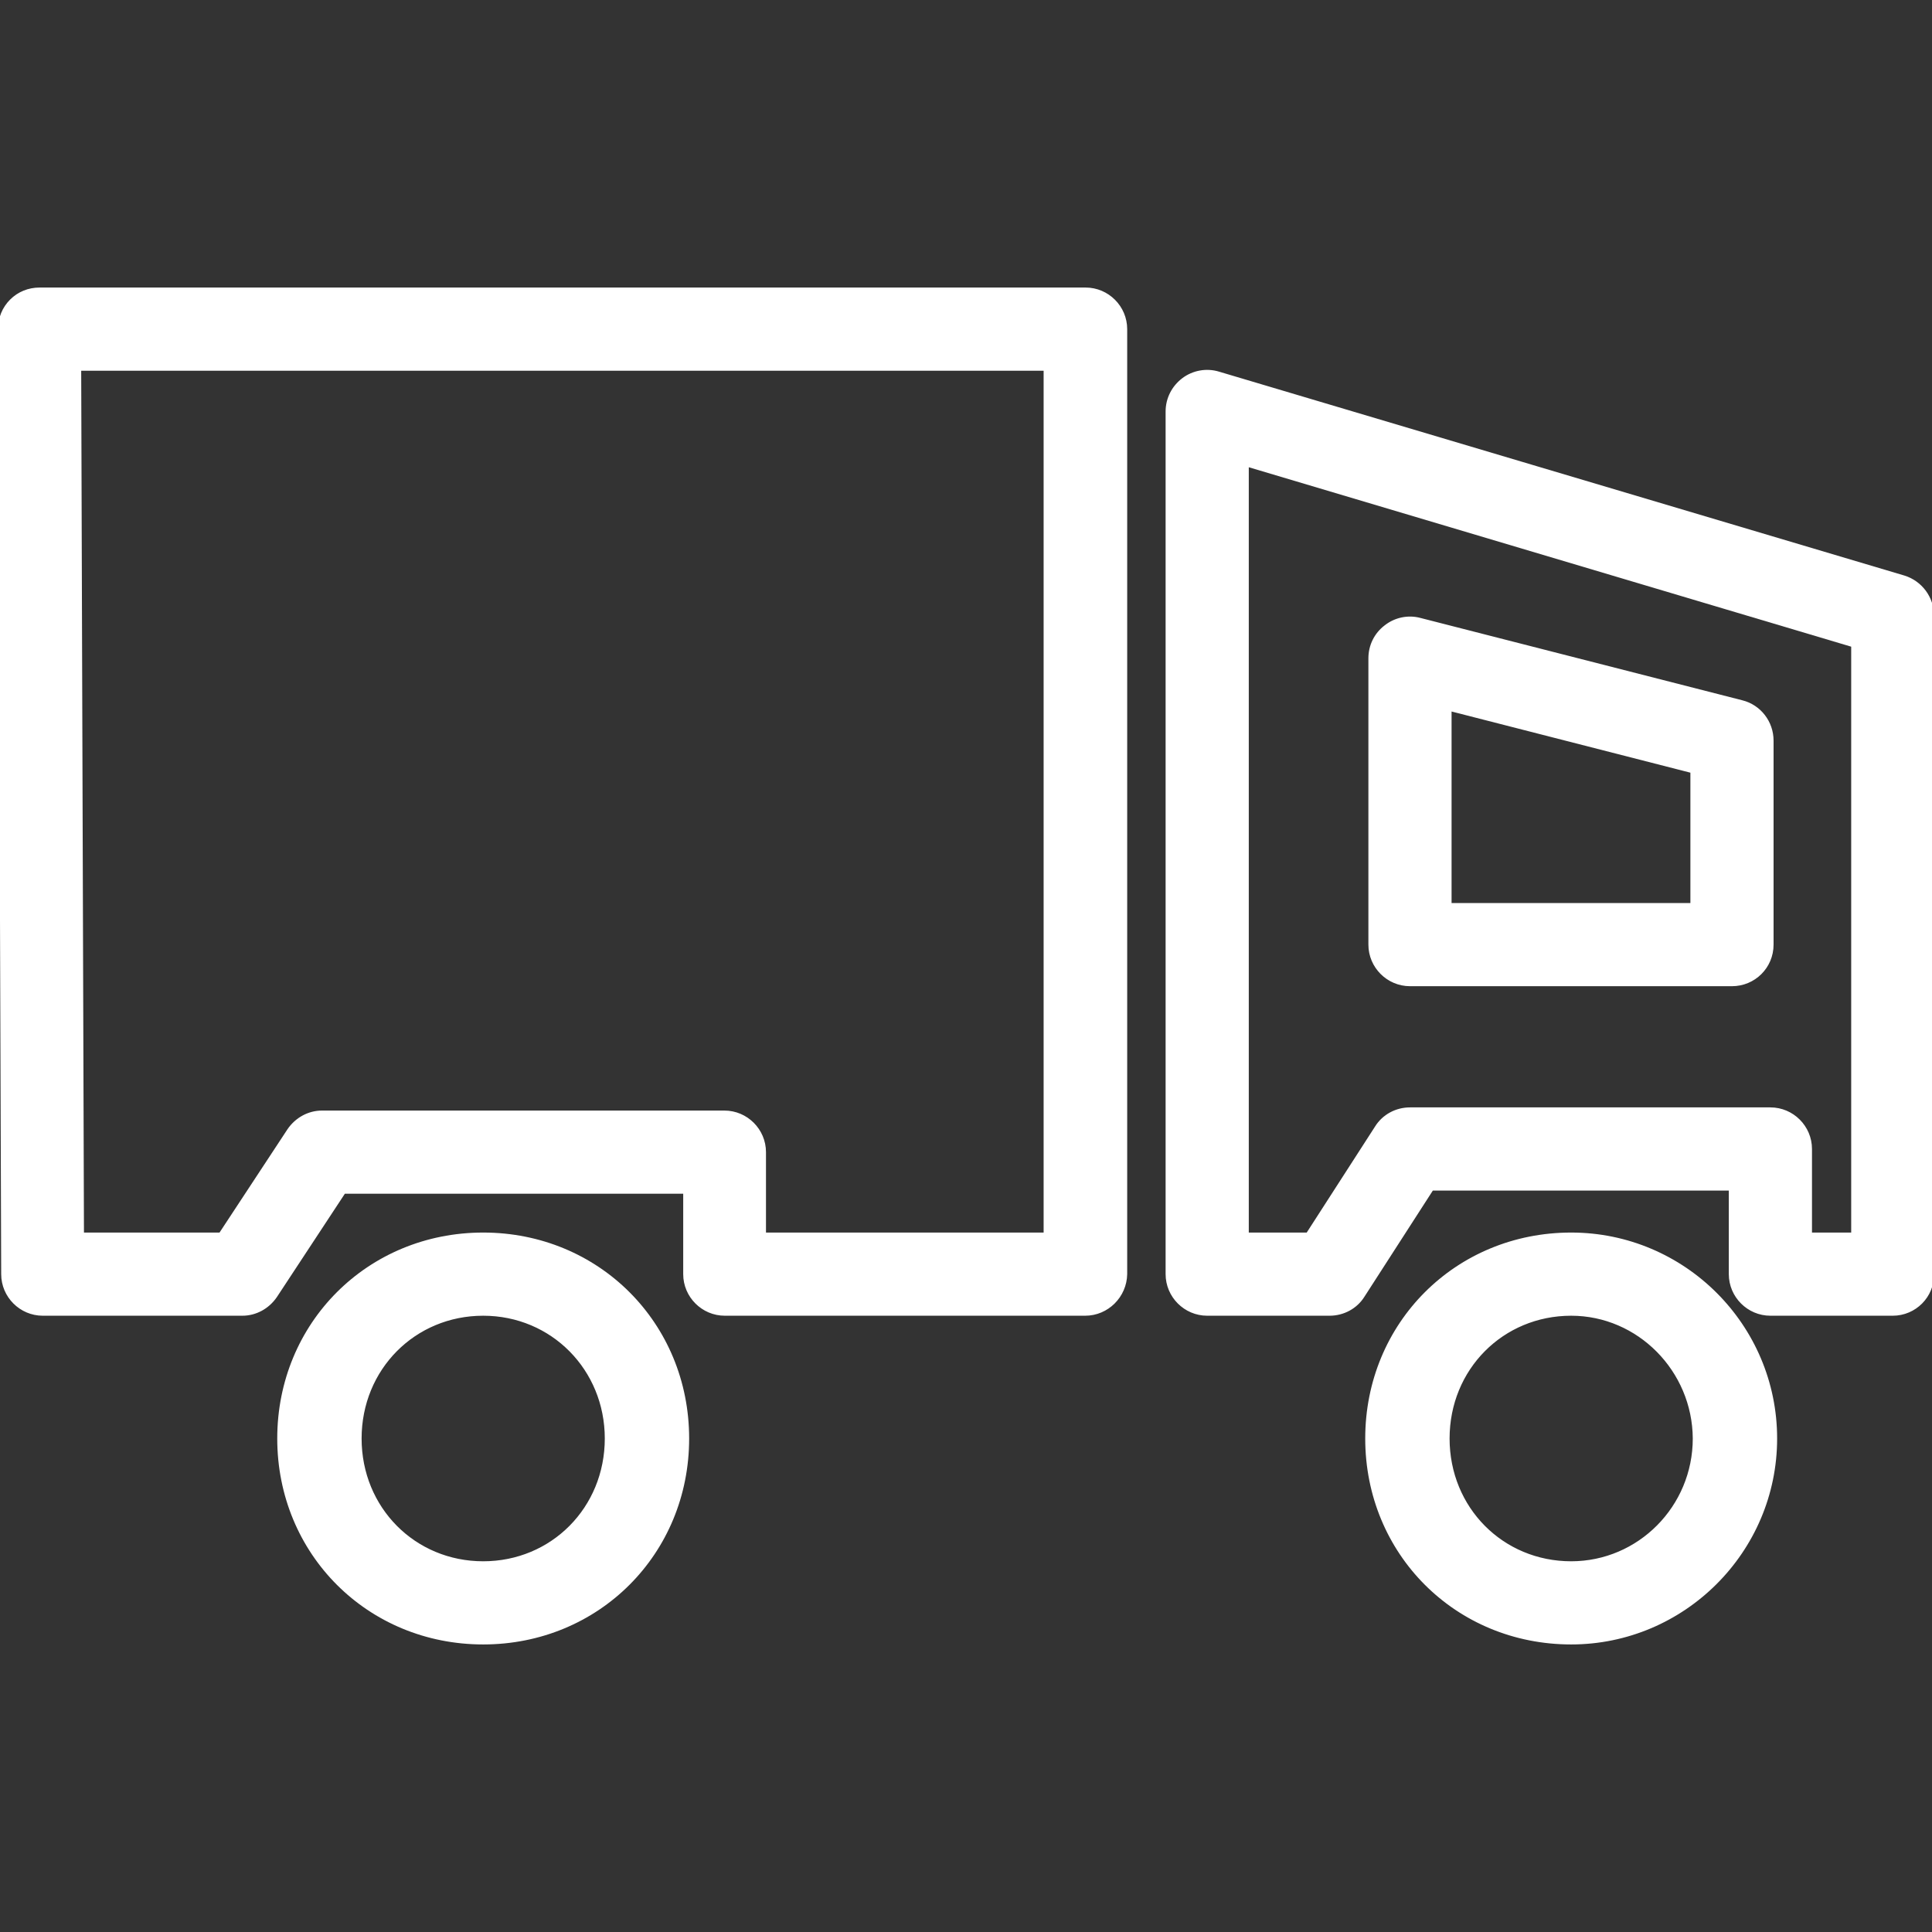 <svg stroke="#ffffff" xml:space="preserve" viewBox="0 0 487.802 487.802" xmlns:xlink="http://www.w3.org/1999/xlink" xmlns="http://www.w3.org/2000/svg" id="Layer_1" version="1.1" width="64px" height="64px" fill="#ffffff">

<rect x="0" y="0" width="487.802" height="487.802" fill="#333333" stroke="none"/>

<g stroke-width="0" id="SVGRepo_bgCarrier"></g>

<g stroke-linejoin="round" stroke-linecap="round" id="SVGRepo_tracerCarrier"></g>

<g id="SVGRepo_iconCarrier"> <g transform="translate(-1064 -1596)"> <g> <g> <path d="M1338.1,1669.101H1074c-2.7,0-5.2,1-7.1,2.9s-2.9,4.4-2.9,7.1l0.8,238.6c0,5.5,4.5,10,10,10h50.4c3.3,0,6.4-1.7,8.3-4.5 l17.3-26.3h86.2v20.8c0,5.5,4.5,10,10,10h91c5.5,0,10-4.5,10.1-10v-238.6C1348.1,1673.601,1343.6,1669.101,1338.1,1669.101z M1328,1907.701h-71h-0.1v-20.8c0-5.5-4.5-10-10-10h-101.6c-3.3,0-6.4,1.7-8.3,4.5l-17.3,26.3h-35l-0.7-218.6h244V1907.701z"></path> <path d="M1544.7,1741.801l-173.1-51.5c-3-0.9-6.3-0.3-8.8,1.6s-4,4.8-4,8v217.8c0,5.5,4.5,10,10,10h30.9c3.4,0,6.6-1.7,8.4-4.6 l17.4-27h75.5v21.6c0,5.5,4.5,10,10,10h30.9c5.5,0,10-4.5,9.9-10v-166.3C1551.8,1747.001,1548.9,1743.101,1544.7,1741.801z M1531.9,1907.701H1521v-21.6c0-5.5-4.5-10-10-10h-91c-3.4,0-6.6,1.7-8.4,4.6l-17.4,27h-15.4v-194.4l153.1,45.6V1907.701z"></path> <path d="M1186,1907.701c-28.9,0-51.5,22.6-51.5,51.5s22.6,51.5,51.5,51.5s51.5-22.6,51.5-51.5S1214.9,1907.701,1186,1907.701z M1186,1990.701c-17.5,0-31.2-13.8-31.2-31.5s13.7-31.5,31.2-31.5s31.2,13.9,31.2,31.5 C1217.2,1976.901,1203.5,1990.701,1186,1990.701z"></path> <path d="M1460.7,1907.701c-28.9,0-51.5,22.6-51.5,51.5s22.6,51.5,51.5,51.5c28.3,0,51.5-23.1,51.5-51.5 S1489.1,1907.701,1460.7,1907.701z M1460.7,1990.701c-17.5,0-31.2-13.8-31.2-31.5s13.7-31.5,31.2-31.5 c17.1,0,31.1,14.2,31.2,31.5C1491.9,1976.601,1477.9,1990.701,1460.7,1990.701z"></path> <path d="M1420,1844.501h81.3v0c5.5,0,10-4.4,10-10v-51.5c0-4.6-3.1-8.6-7.5-9.7l-81.3-20.8c-3-0.8-6.2-0.1-8.6,1.8 c-2.5,1.9-3.9,4.8-3.9,7.9v72.3C1410,1840.001,1414.5,1844.501,1420,1844.501z M1430,1775.001l61.3,15.7v33.8H1430V1775.001z"></path> </g> </g> </g> </g>

</svg>